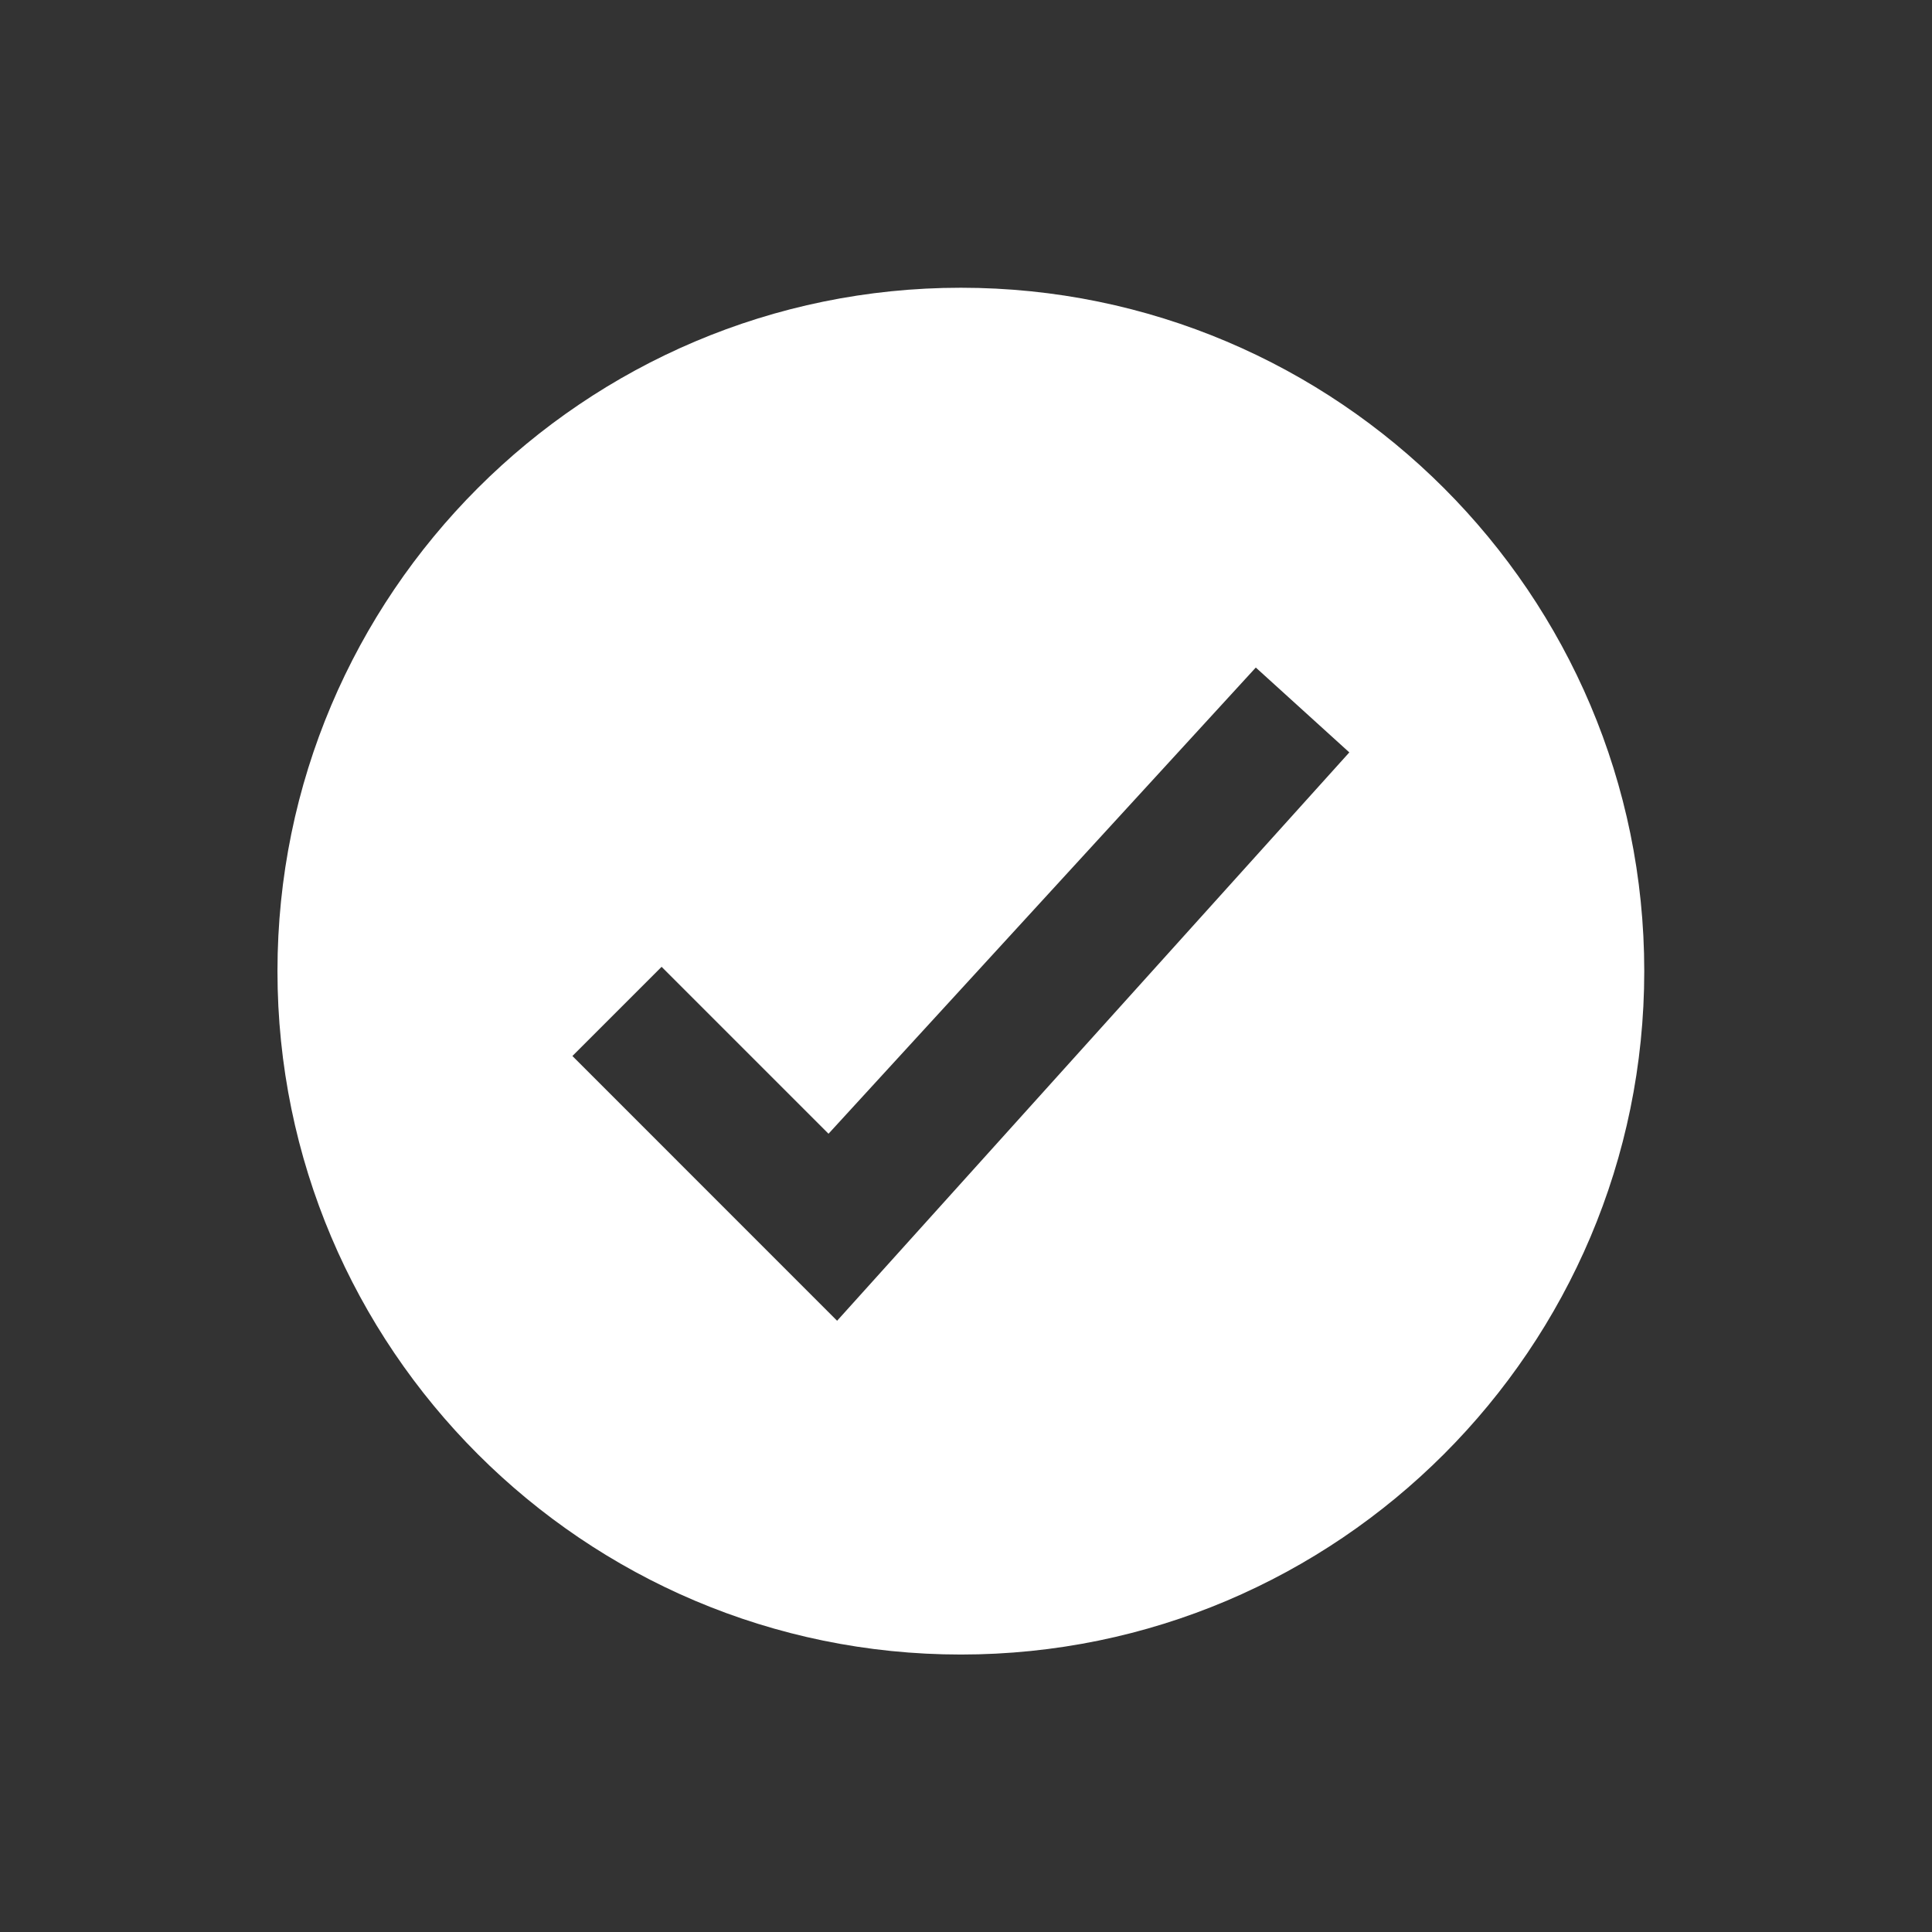 <?xml version="1.0" encoding="UTF-8"?> <svg xmlns="http://www.w3.org/2000/svg" width="188" height="188" viewBox="0 0 188 188" fill="none"><rect x="0" y="0" width="188" height="188" fill="#333333" stroke="none"/><path d="M93.5 28C56.821 28 27 57.821 27 94.5C27 131.179 56.821 161 93.5 161C130.179 161 160 131.179 160 94.5C160 57.821 130.179 28 93.5 28ZM122.2 64.957L131.3 73.215L81.457 128.521L55.7 102.758L64.379 94.079L80.622 110.322L122.2 64.957Z" fill="white"></path></svg> 